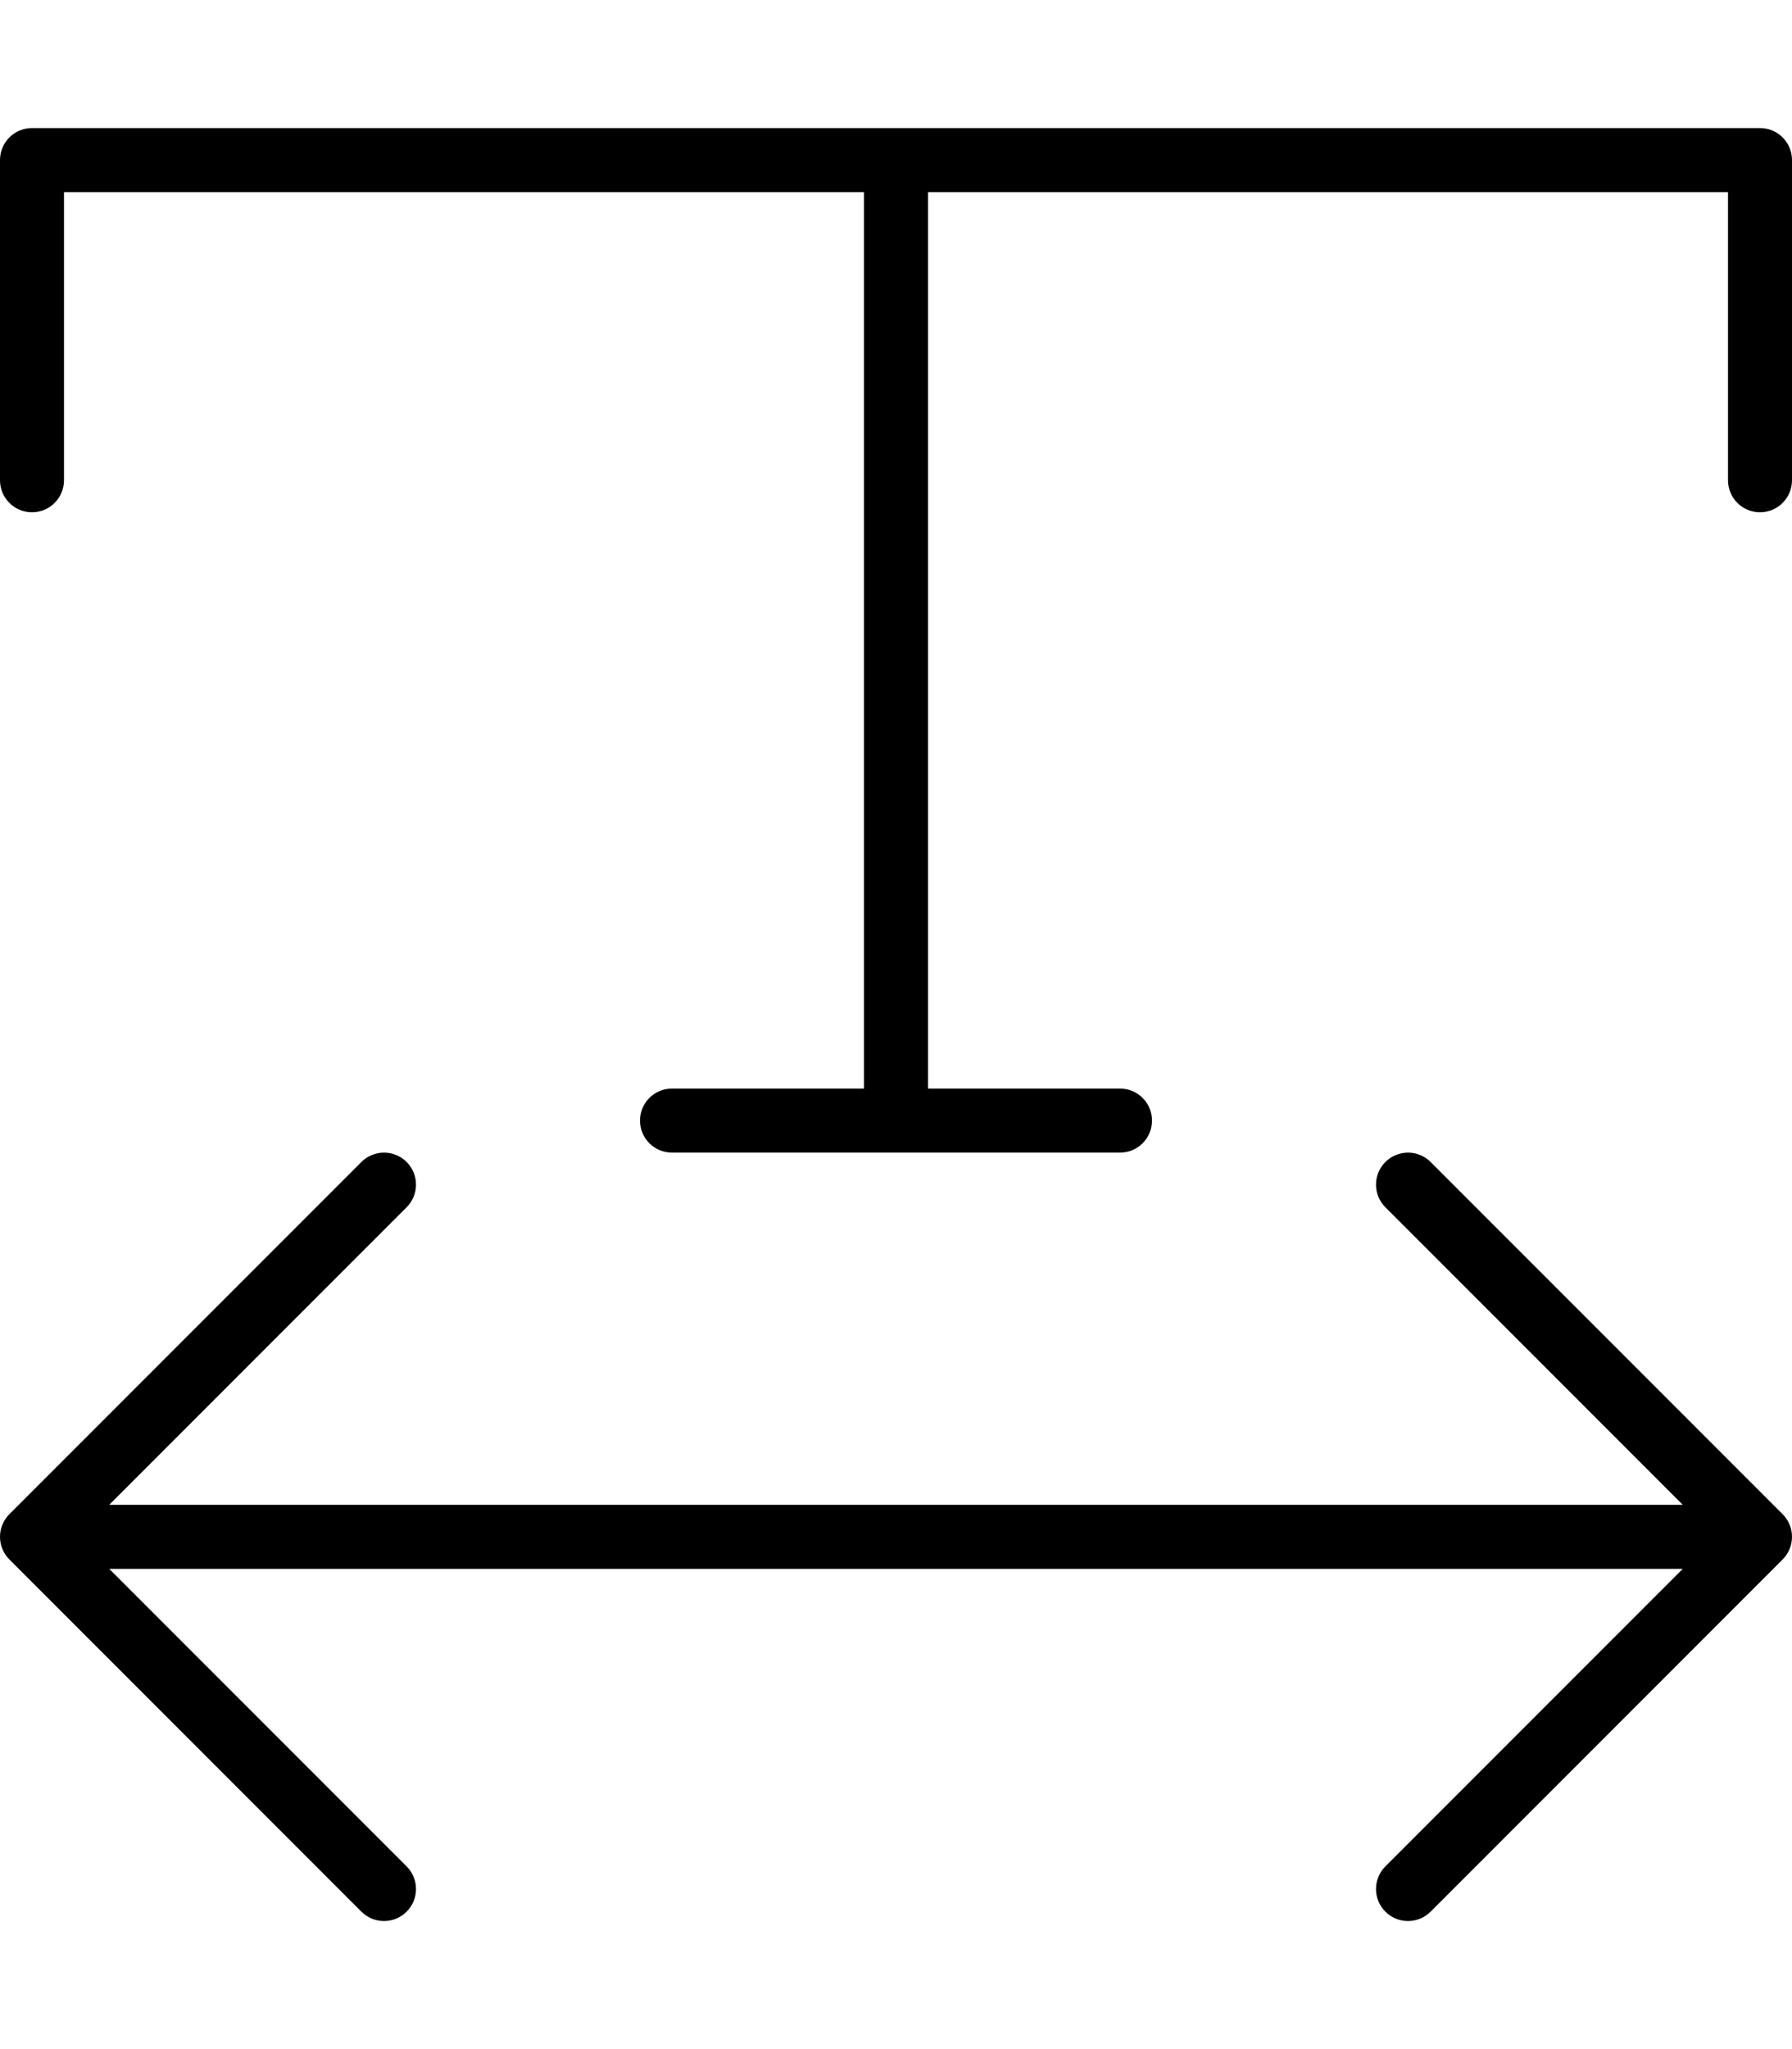 <svg xmlns="http://www.w3.org/2000/svg" viewBox="0 0 448 512"><!-- Font Awesome Pro 6.0.0-alpha2 by @fontawesome - https://fontawesome.com License - https://fontawesome.com/license (Commercial License) --><path d="M440 32H8C3.578 32 0 35.578 0 40V120C0 124.422 3.578 128 8 128S16 124.422 16 120V48H216V272H168C163.578 272 160 275.578 160 280S163.578 288 168 288H280C284.422 288 288 284.422 288 280S284.422 272 280 272H232V48H432V120C432 124.422 435.578 128 440 128S448 124.422 448 120V40C448 35.578 444.422 32 440 32ZM357.656 290.344C354.531 287.219 349.469 287.219 346.344 290.344S343.219 298.531 346.344 301.656L420.688 376H27.312L101.656 301.656C103.219 300.094 104 298.047 104 296S103.219 291.906 101.656 290.344C98.531 287.219 93.469 287.219 90.344 290.344L2.344 378.344C-0.781 381.469 -0.781 386.531 2.344 389.656L90.344 477.656C93.469 480.781 98.531 480.781 101.656 477.656S104.781 469.469 101.656 466.344L27.312 392H420.688L346.344 466.344C344.781 467.906 344 469.953 344 472S344.781 476.094 346.344 477.656C349.469 480.781 354.531 480.781 357.656 477.656L445.656 389.656C448.781 386.531 448.781 381.469 445.656 378.344L357.656 290.344Z"/></svg>